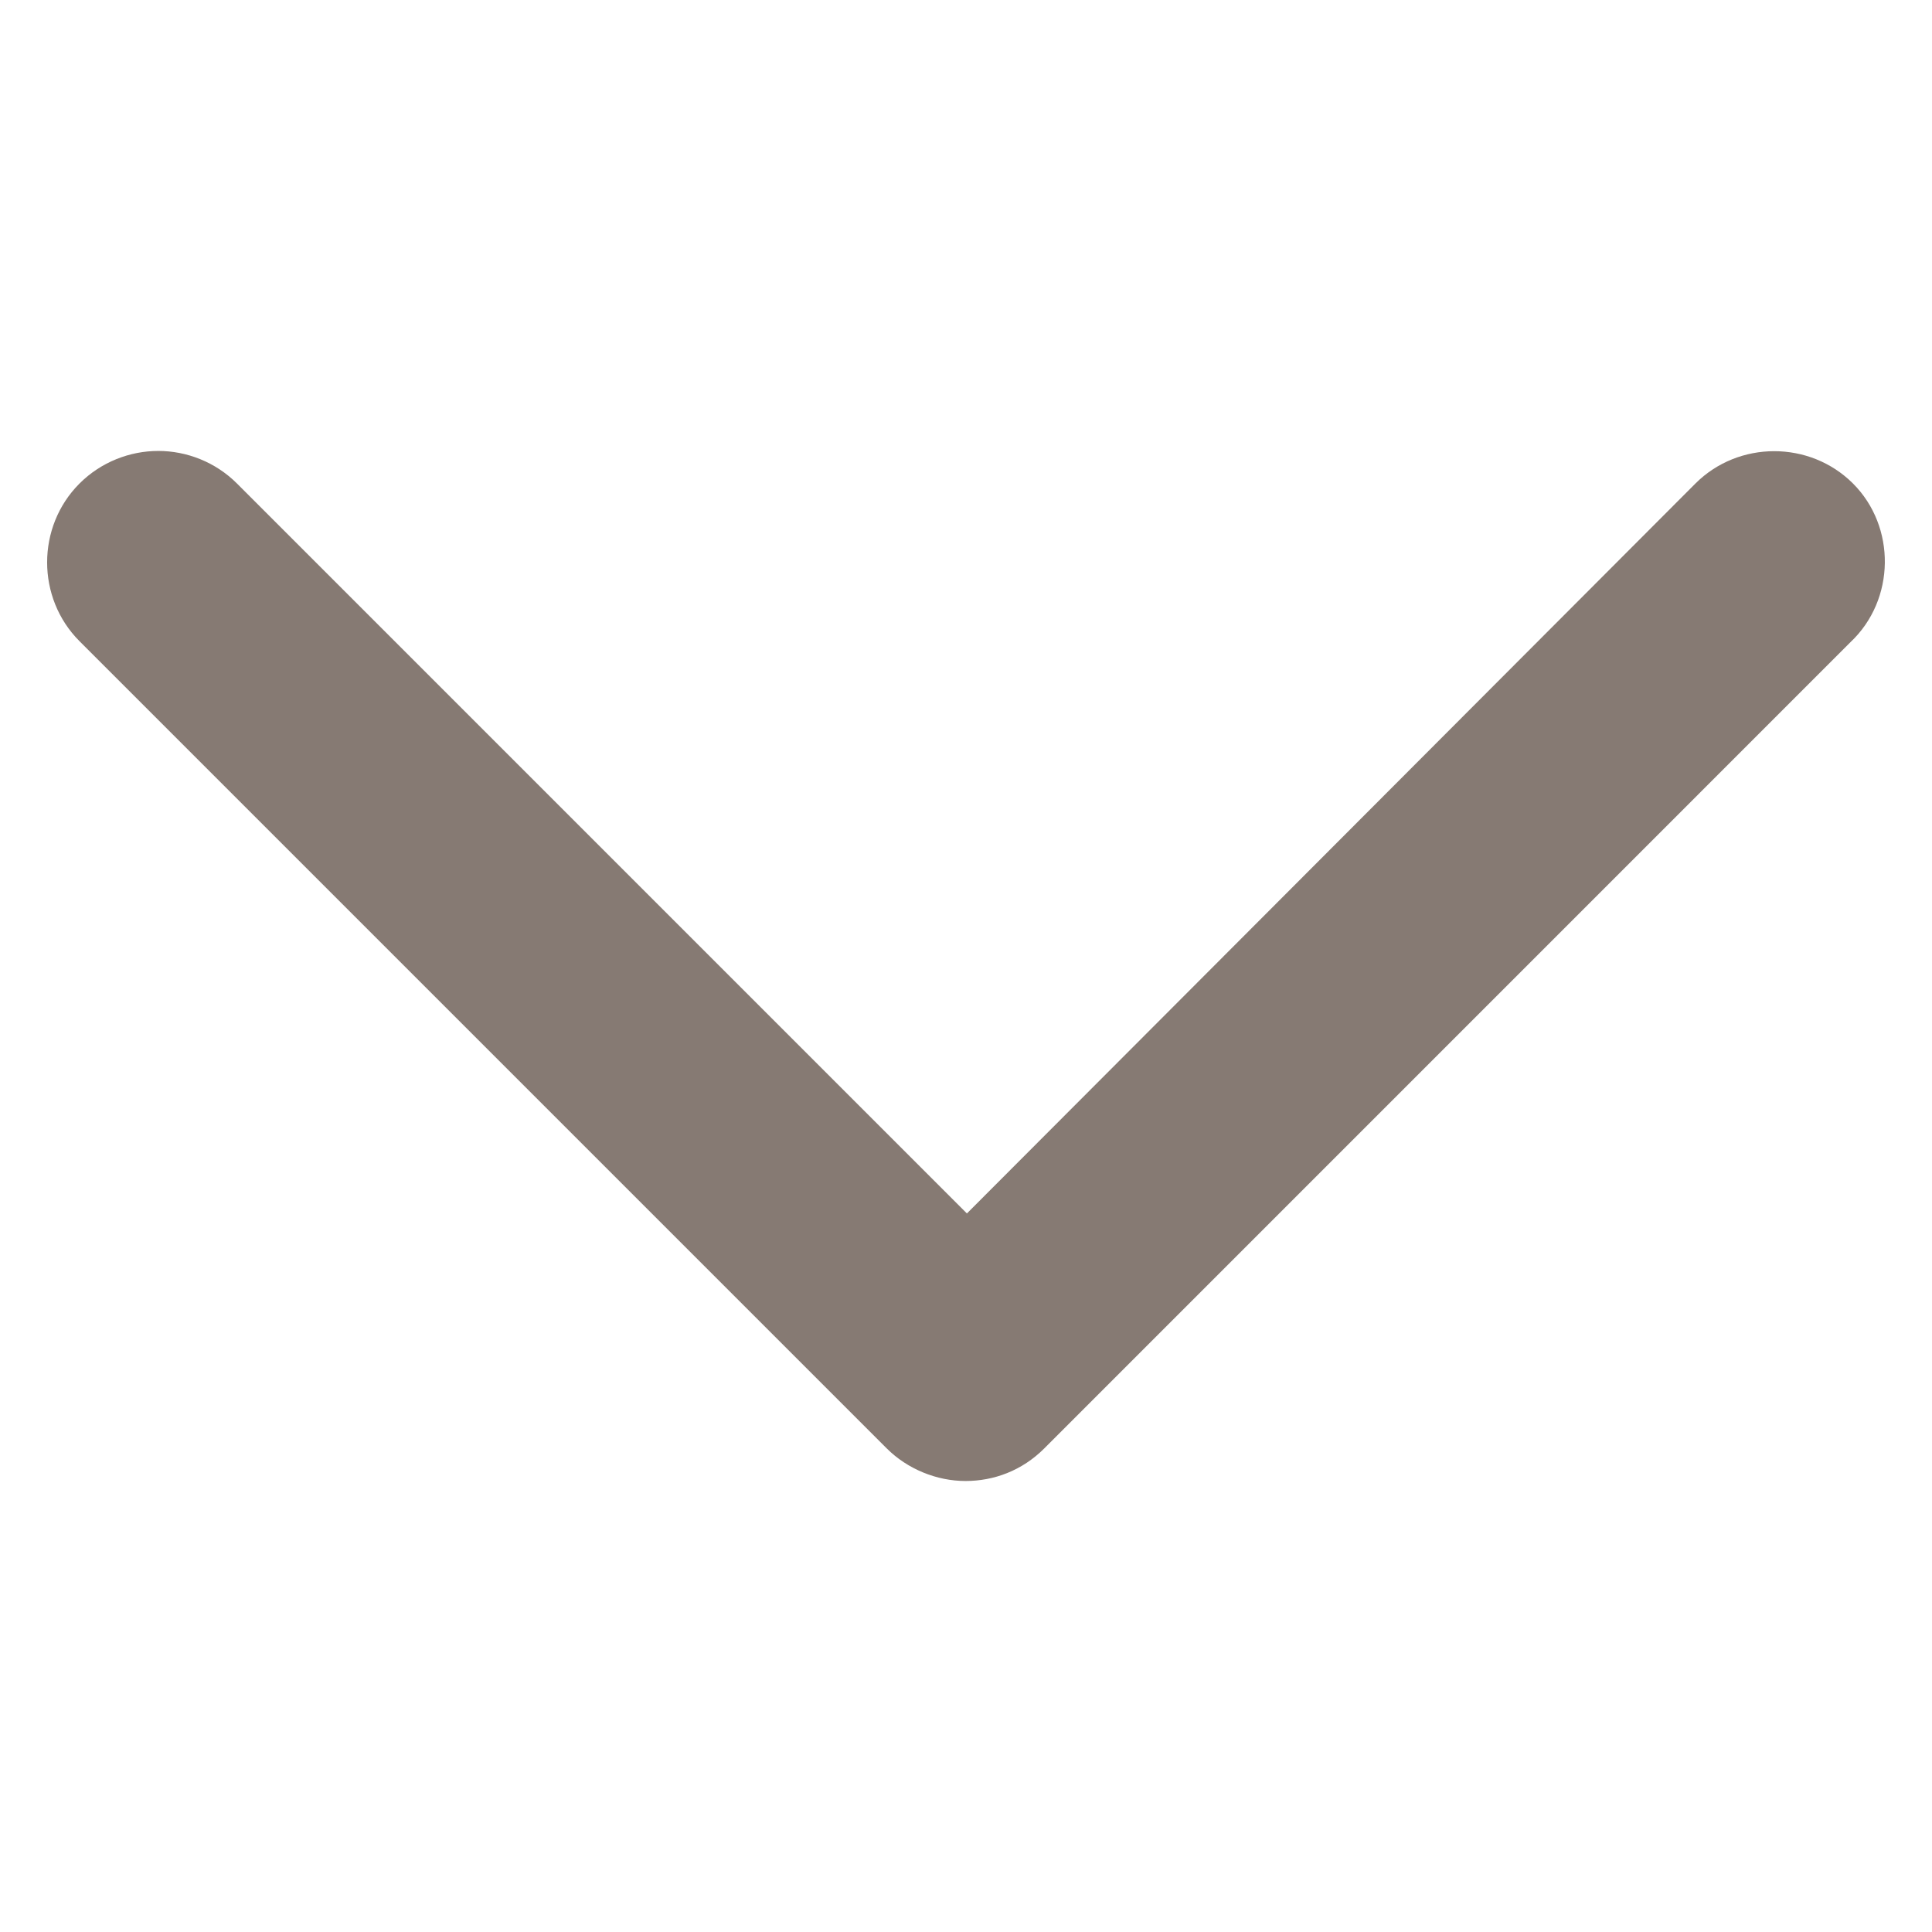 <?xml version="1.0" encoding="UTF-8"?>
<svg width="1200pt" height="1200pt" version="1.1" viewBox="0 0 1200 1200" xmlns="http://www.w3.org/2000/svg">
 <path d="m98.305 280.09c-17.645 0-35.551 6.863-48.938 20.25-26.793 26.793-26.793 71.102 0 97.895l501.39 501.39c12.938 12.938 31.199 20.25 48.938 20.25 17.57 0 35.082-6.394 48.938-20.25l500.7-500.74c28.051-26.398 28.406-71.758 1.613-98.551-26.793-26.793-71.102-26.793-97.895 0l-0.02 0.02-452.46 453.34-453.36-453.36c-13.406-13.406-31.312-20.25-48.938-20.25z" fill="#867a73"/>
</svg>
